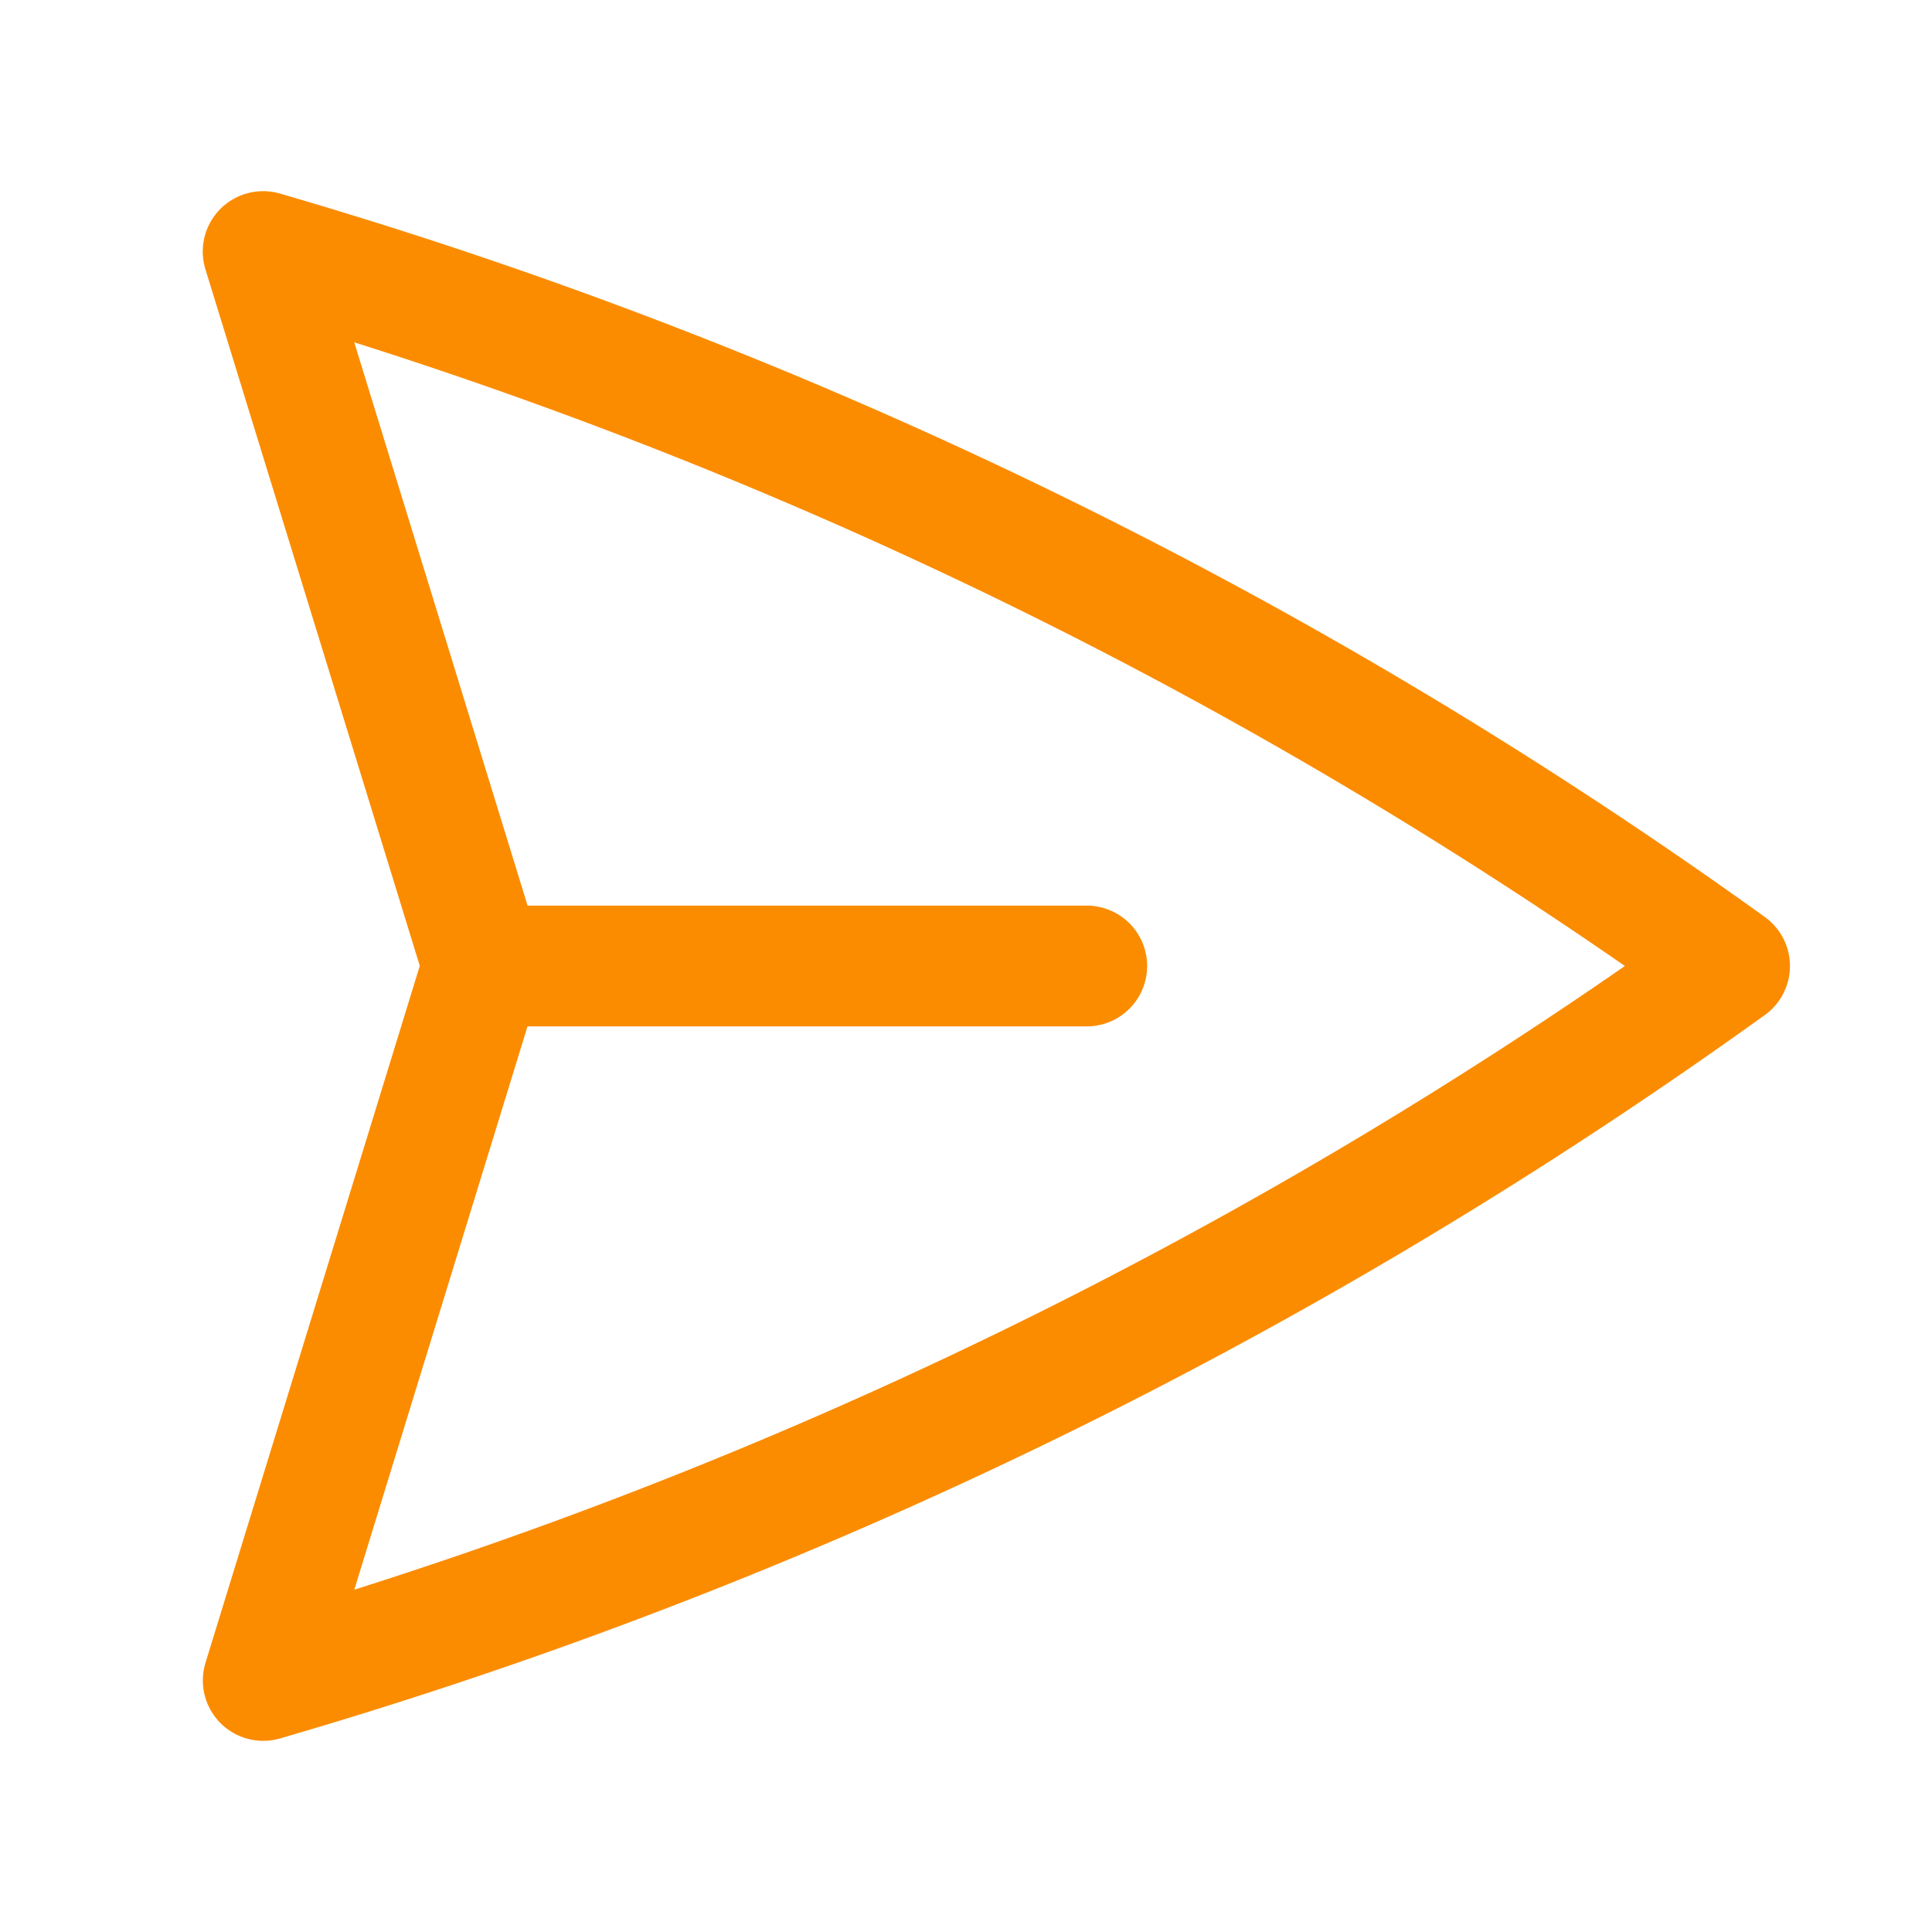<svg xmlns="http://www.w3.org/2000/svg" viewBox="0 0 40 40" fill="none">
  <path stroke="#fb8c00" stroke-linecap="round" stroke-linejoin="round" stroke-width="2.5" d="M10 20L5.448 5.208A99.612 99.612 0 0135.809 20 99.615 99.615 0 015.45 34.792L9.998 20zm0 0h12.5"/>
</svg>